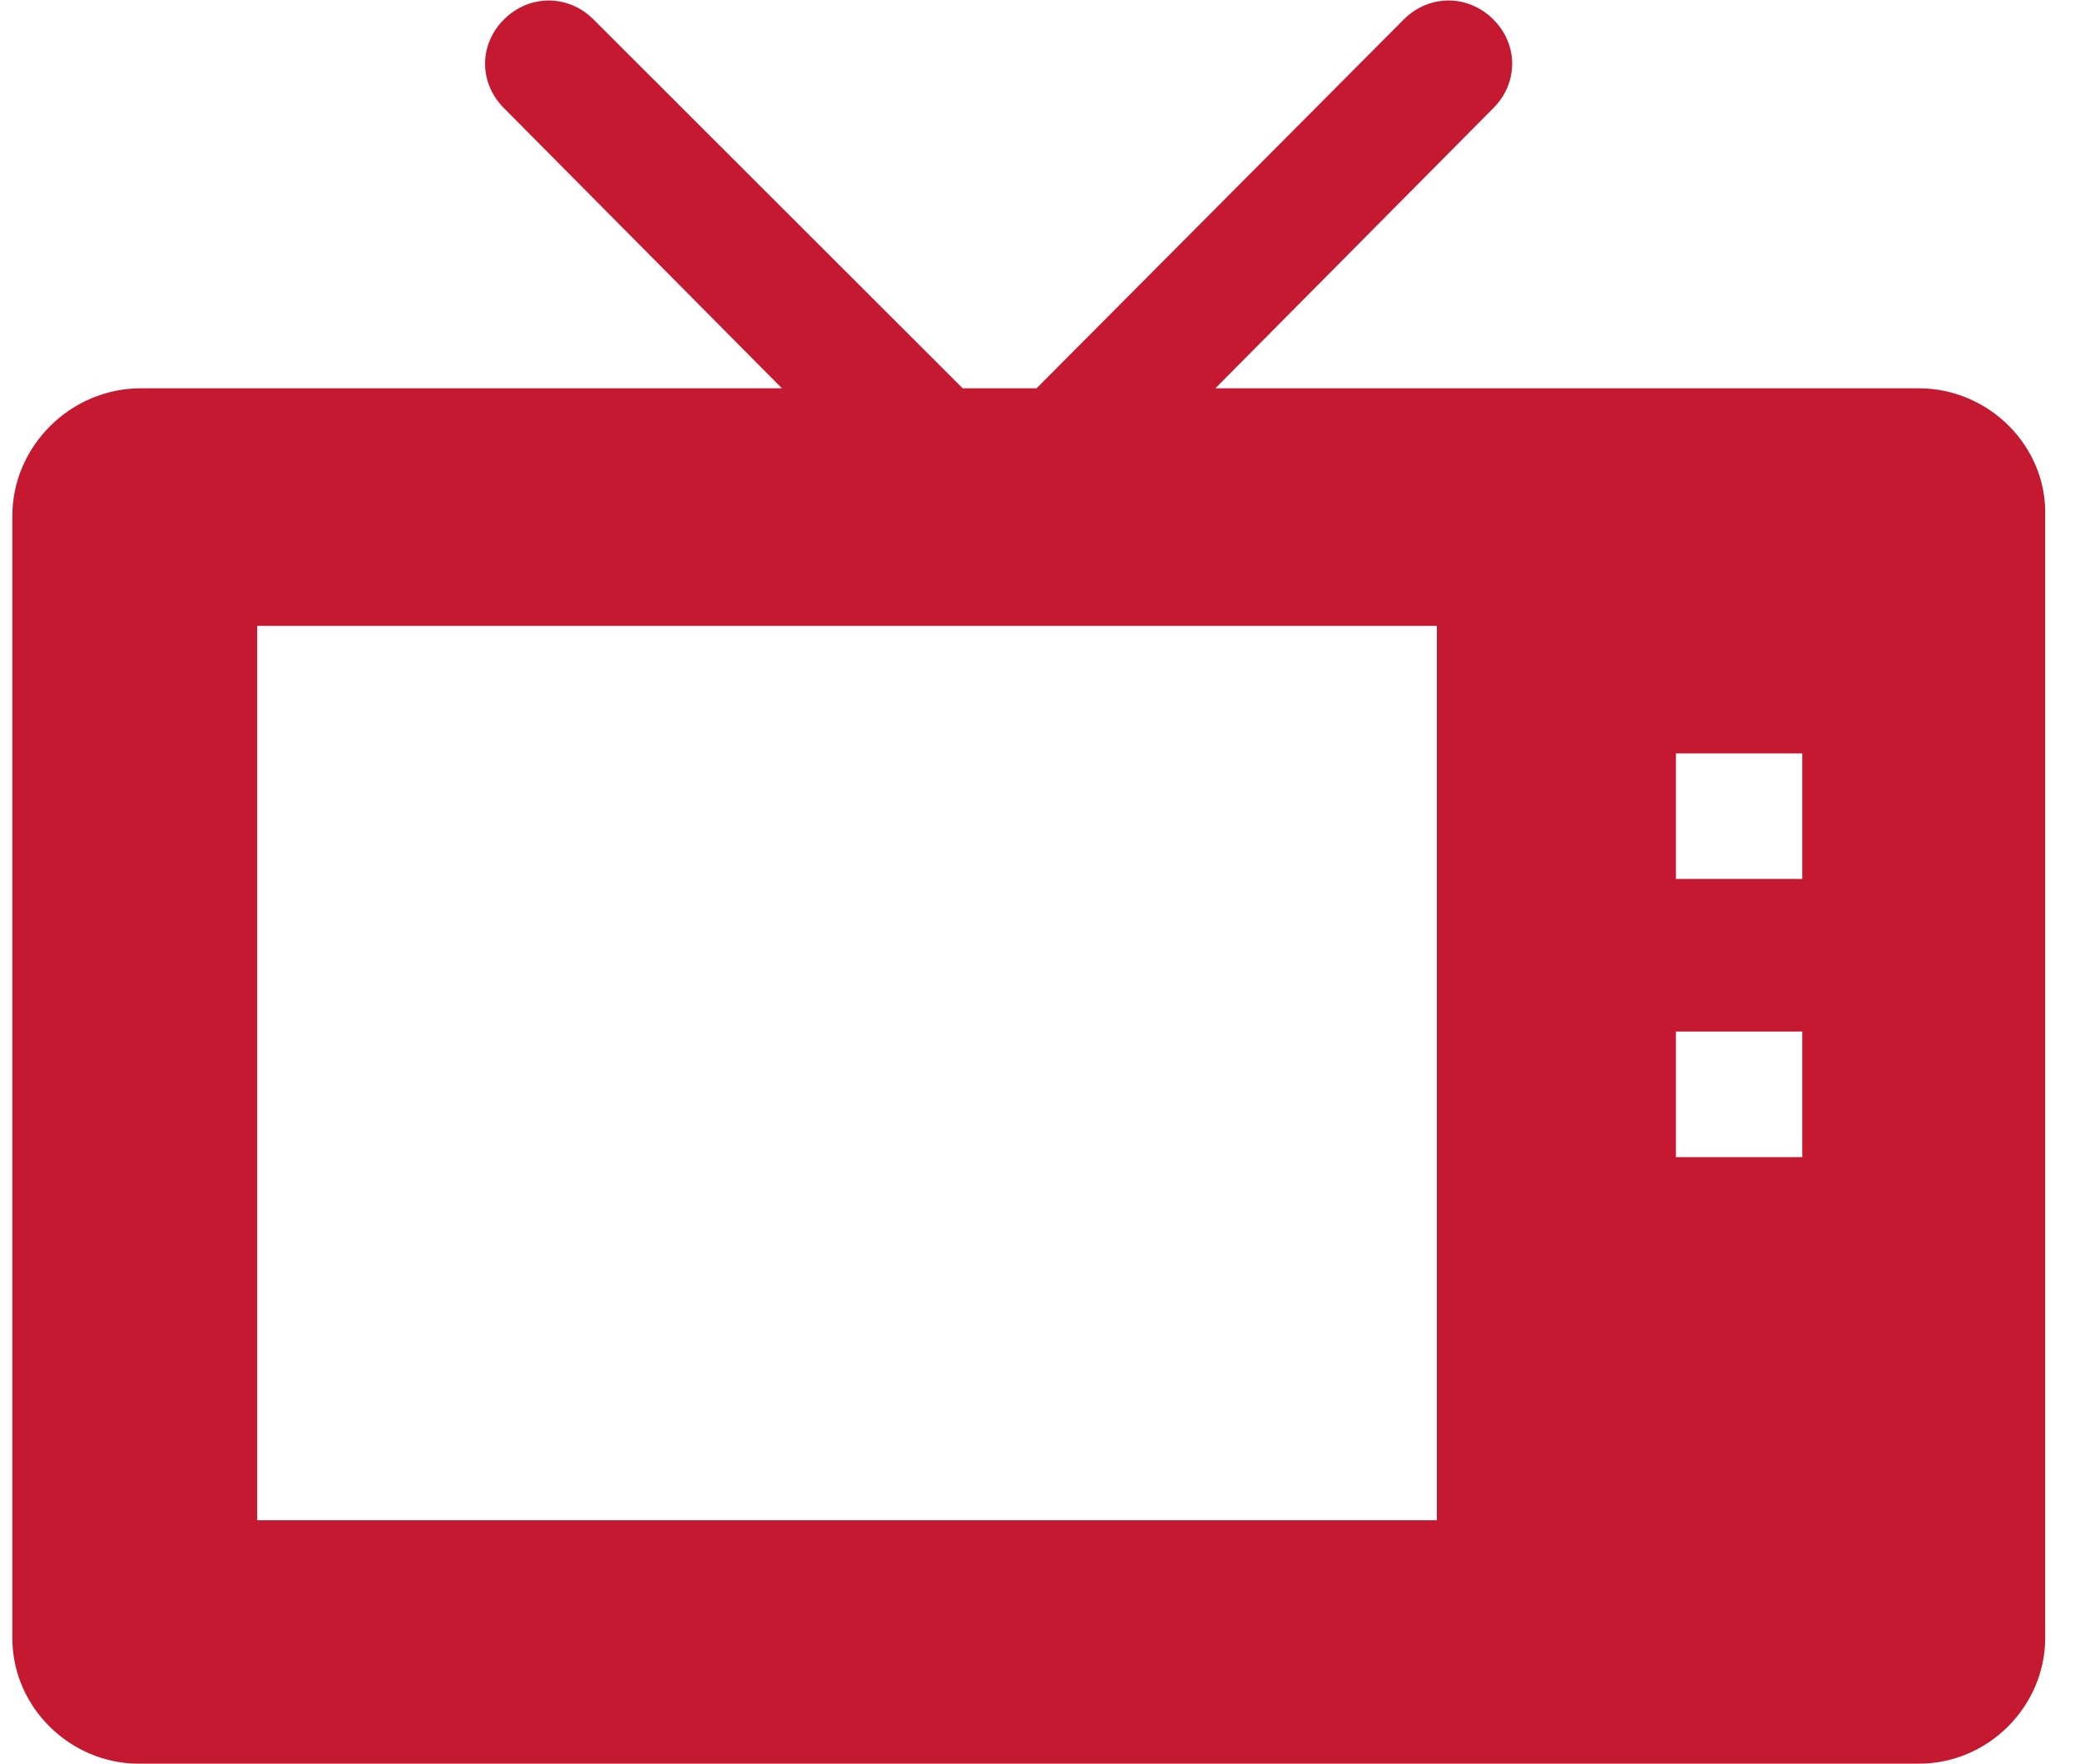 <svg width="46" height="39" viewBox="0 0 46 39" fill="none" xmlns="http://www.w3.org/2000/svg">
    <g clip-path="url(#clip0)">
        <path d="M42.436 8.587H26.878L33.024 2.393C33.582 1.837 33.582 0.983 33.024 0.428C32.465 -0.128 31.605 -0.128 31.047 0.428L22.923 8.587H21.29L13.124 0.428C12.565 -0.128 11.706 -0.128 11.147 0.428C10.588 0.983 10.588 1.837 11.147 2.393L17.293 8.587H3.11C1.562 8.587 0.273 9.868 0.273 11.406V36.224C0.273 37.762 1.562 39.001 3.067 39.001H42.436C43.984 39.001 45.23 37.719 45.23 36.224V11.406C45.273 9.868 43.984 8.587 42.436 8.587ZM31.777 33.618H5.688V13.841H31.777V33.618ZM39.858 25.588H37.064V22.811H39.858V25.588ZM39.858 19.436H37.064V16.66H39.858V19.436Z" fill="#C51932"/>
    </g>
    <defs>
        <clipPath id="clip0">
            <rect width="45" height="39" fill="white" transform="translate(0.273)"/>
        </clipPath>
    </defs>
</svg>